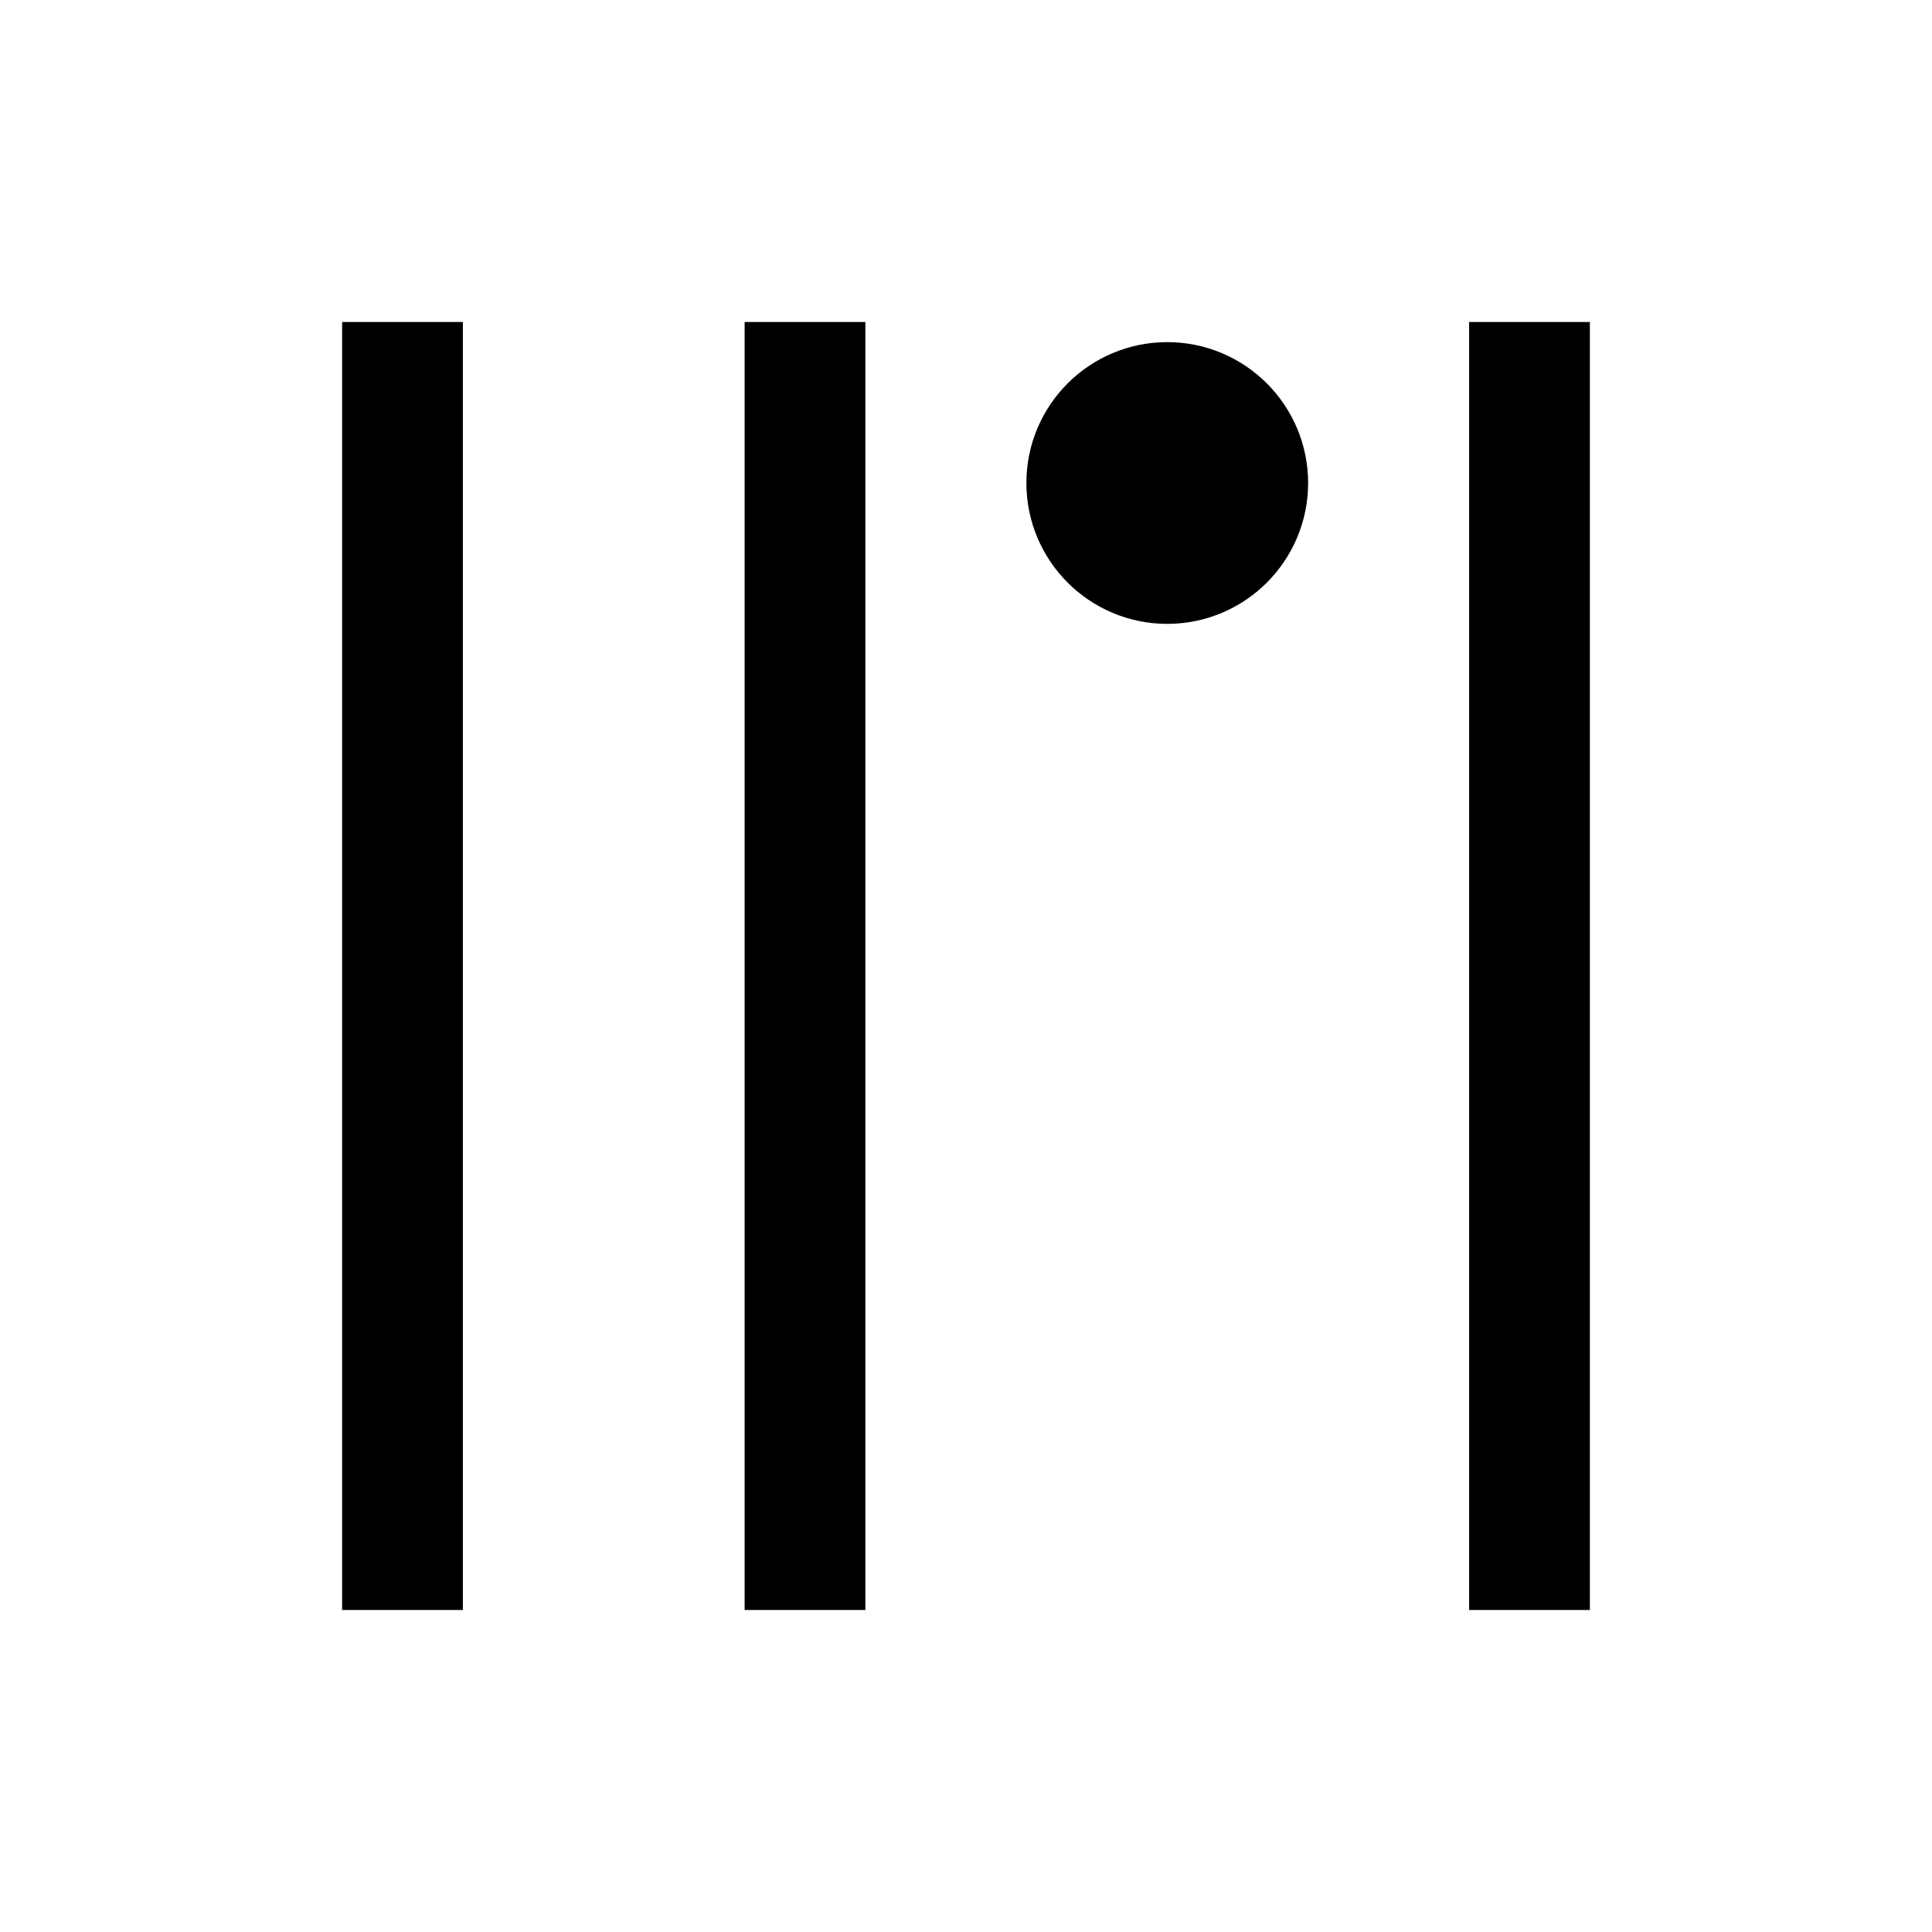 <svg width="24" height="24" viewBox="0 0 24 24" fill="none" xmlns="http://www.w3.org/2000/svg">
<path d="M15.5 6C15.5 6.552 15.052 7 14.5 7C13.948 7 13.5 6.552 13.5 6C13.5 5.448 13.948 5 14.5 5C15.052 5 15.5 5.448 15.5 6Z" fill="black"/>
<path d="M5 4V20M10 4V20M19 4V20M15.5 6C15.5 6.552 15.052 7 14.5 7C13.948 7 13.5 6.552 13.5 6C13.5 5.448 13.948 5 14.5 5C15.052 5 15.5 5.448 15.5 6Z" stroke="black" stroke-width="1.5"/>
</svg>
